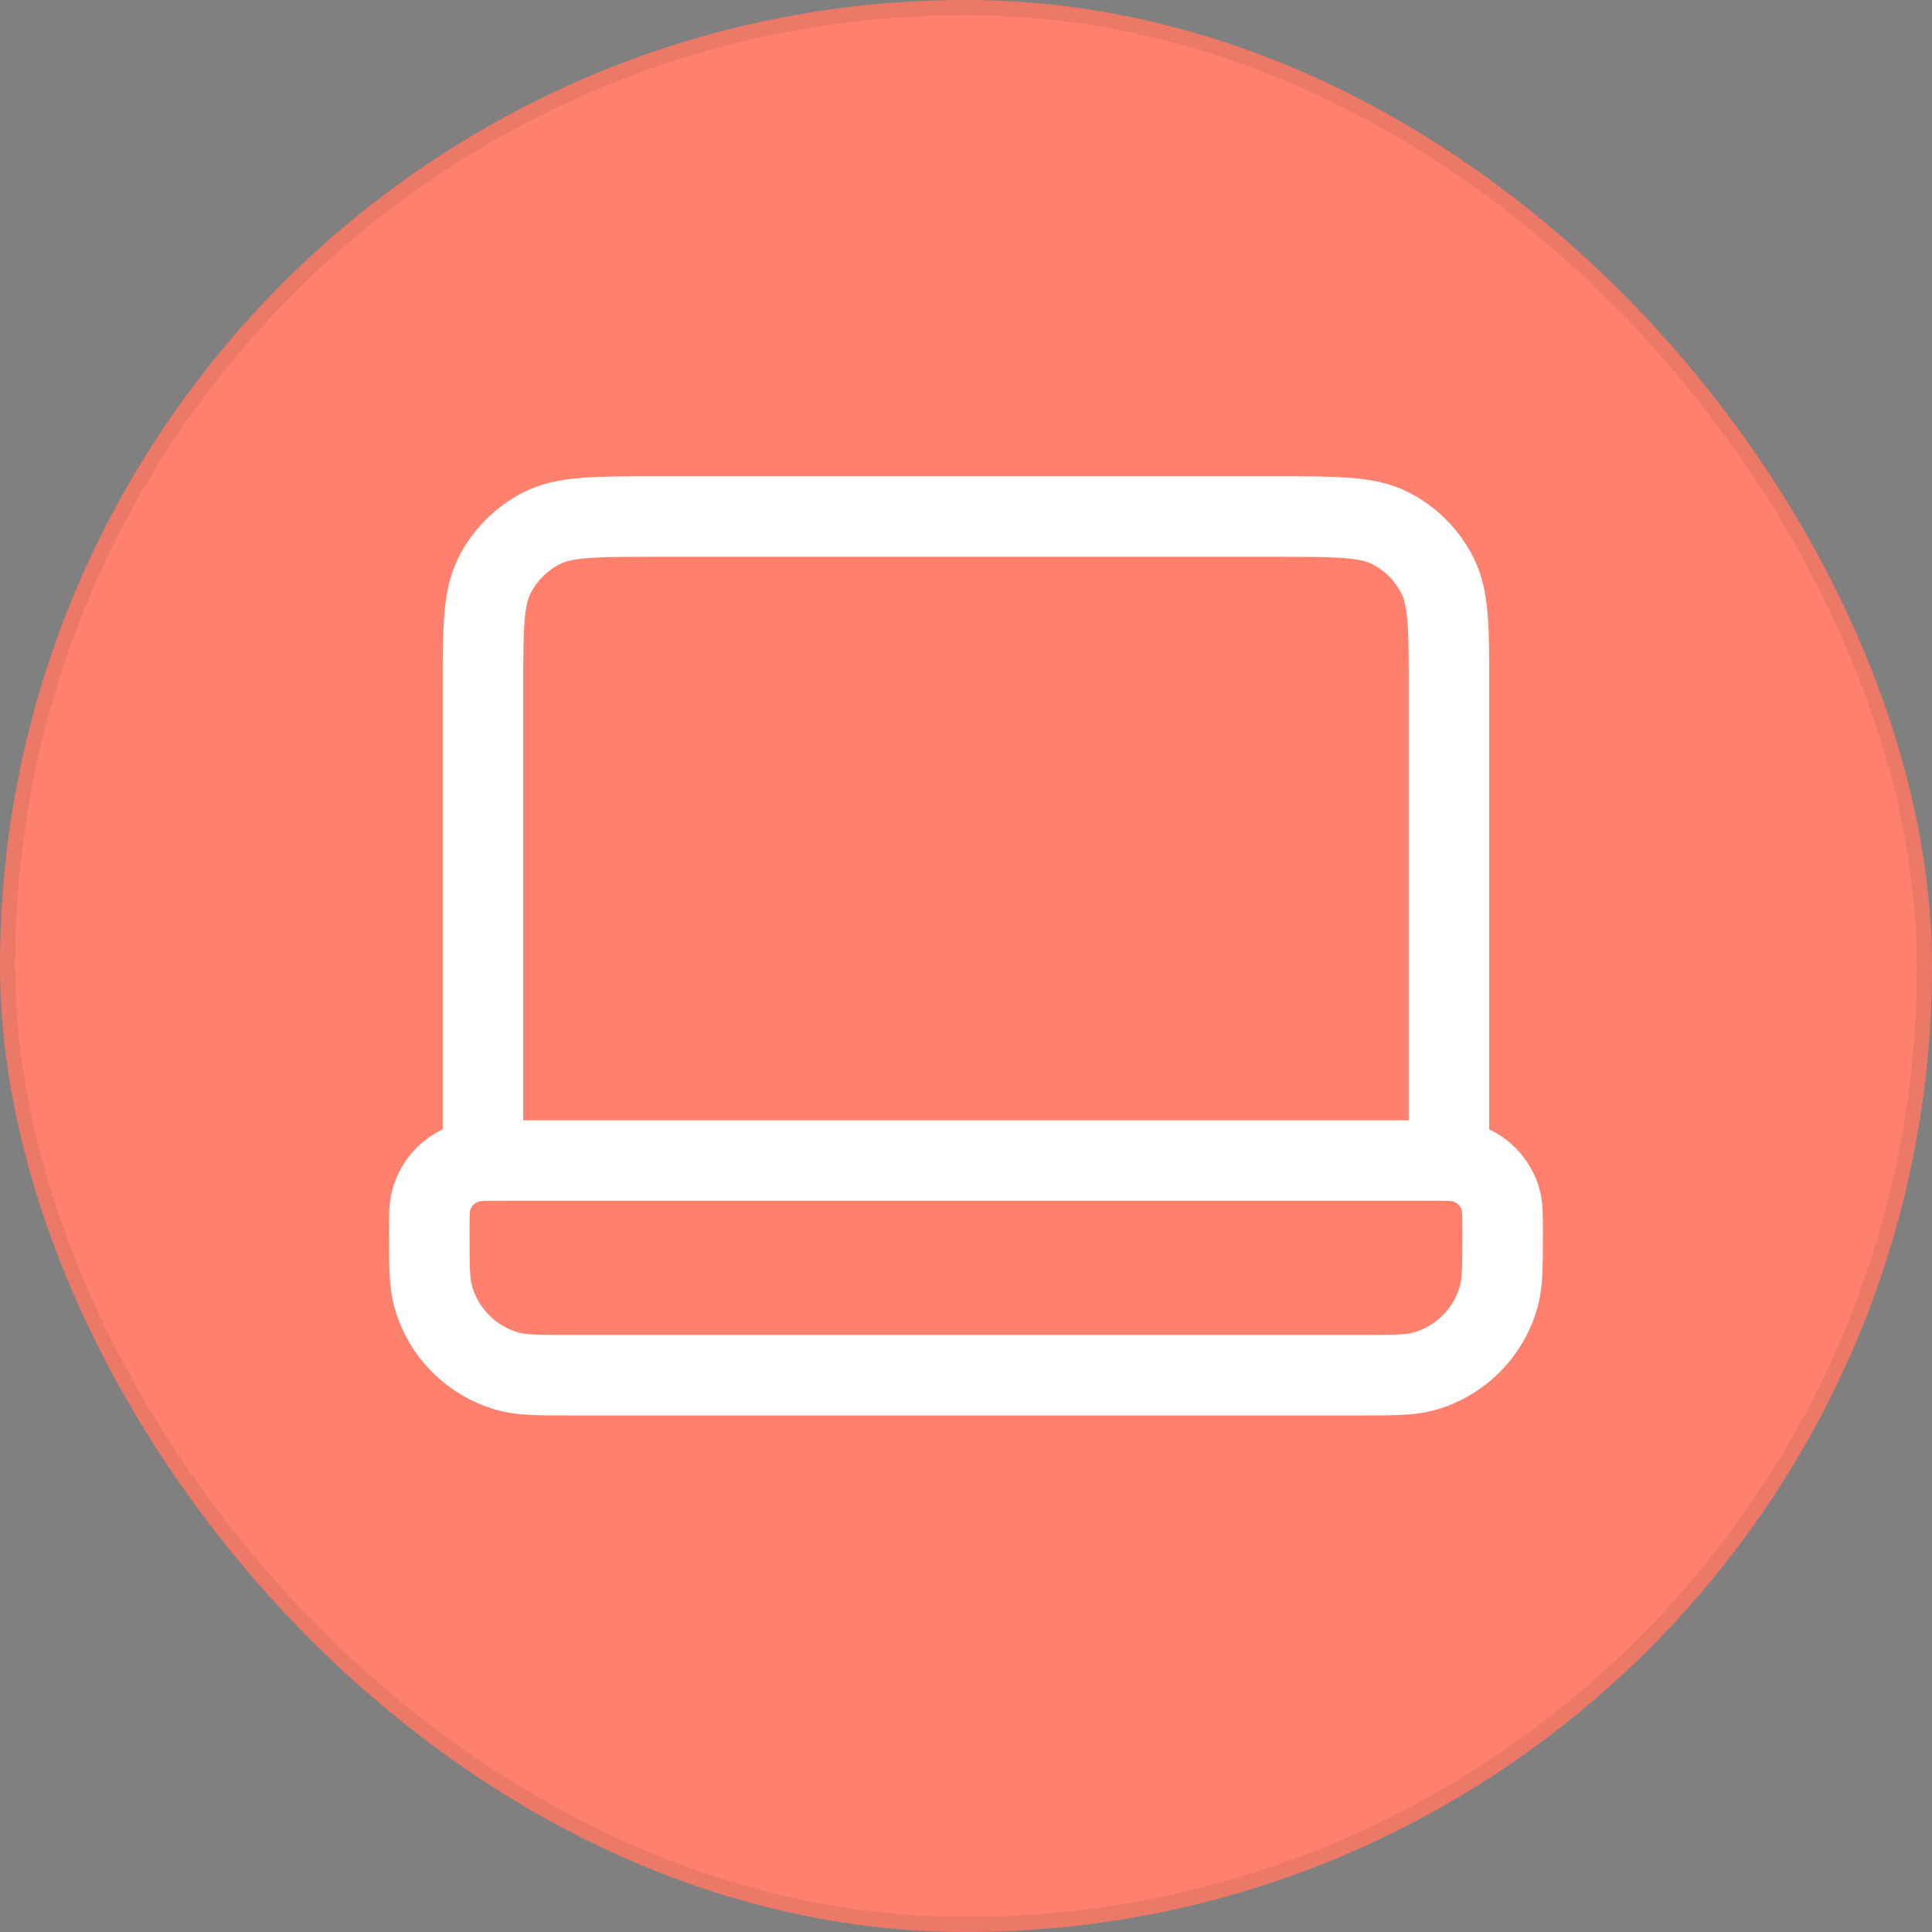 <svg width="96" height="96" viewBox="0 0 96 96" fill="none" xmlns="http://www.w3.org/2000/svg">
<rect x="0" y="0" width="96" height="96" fill="#808080" stroke="none"/>
<rect width="96" height="96" rx="48" fill="#FF806D"/>
<g opacity="0.08">
<rect x="0.375" y="0.375" width="95.25" height="95.25" rx="47.625" stroke="#101828" stroke-width="0.75"/>
</g>
<path d="M71.999 57.667V34.2C71.999 31.213 71.999 29.72 71.417 28.579C70.906 27.575 70.09 26.759 69.087 26.248C67.946 25.667 66.452 25.667 63.465 25.667H32.532C29.545 25.667 28.052 25.667 26.911 26.248C25.907 26.759 25.091 27.575 24.58 28.579C23.999 29.72 23.999 31.213 23.999 34.2V57.667M28.443 68.333H67.554C69.207 68.333 70.034 68.333 70.712 68.152C72.553 67.659 73.99 66.221 74.484 64.38C74.665 63.702 74.665 62.876 74.665 61.222C74.665 60.396 74.665 59.982 74.575 59.643C74.328 58.723 73.609 58.004 72.689 57.758C72.35 57.667 71.936 57.667 71.11 57.667H24.888C24.061 57.667 23.648 57.667 23.308 57.758C22.388 58.004 21.669 58.723 21.423 59.643C21.332 59.982 21.332 60.396 21.332 61.222C21.332 62.876 21.332 63.702 21.514 64.38C22.007 66.221 23.445 67.659 25.285 68.152C25.963 68.333 26.79 68.333 28.443 68.333Z" stroke="white" stroke-width="4" stroke-linecap="round" stroke-linejoin="round"/>
</svg>
